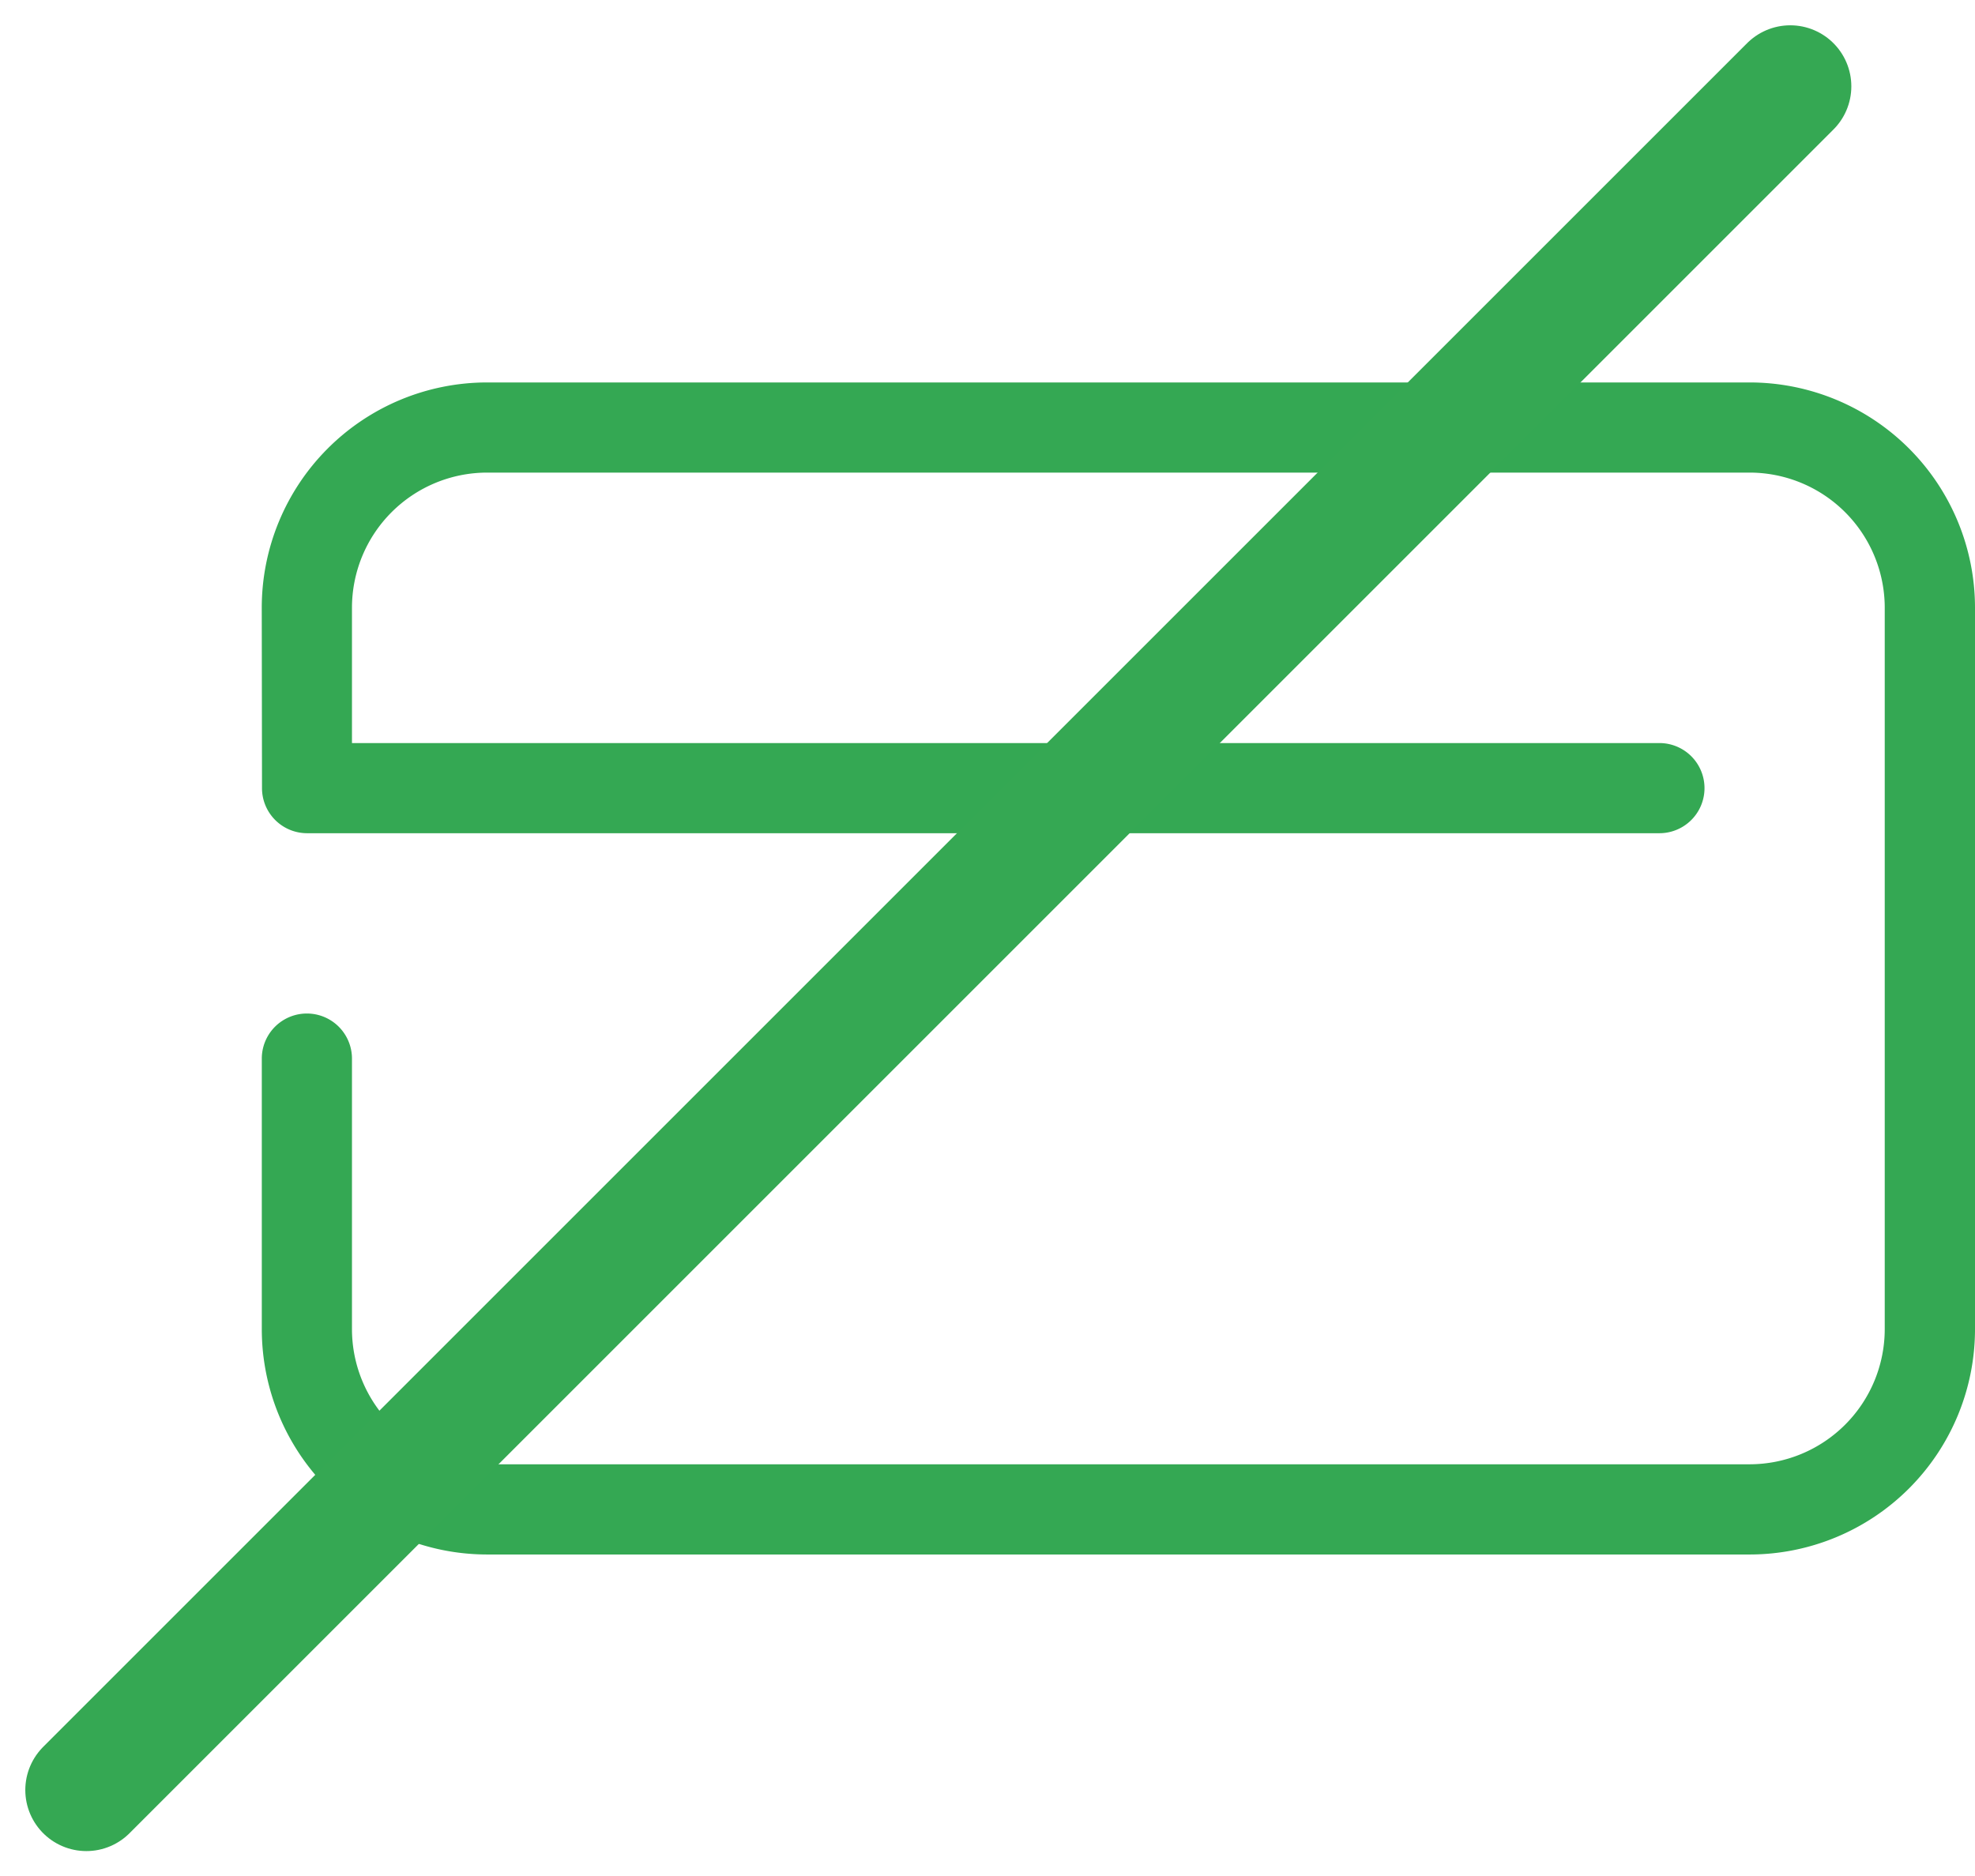 <svg viewBox="0 0 40.435 38.421" height="38.421" width="40.435" xmlns="http://www.w3.org/2000/svg">
  <g transform="translate(-1295.732 -1553.732)" data-sanitized-data-name="Group 66" data-name="Group 66" id="Group_66">
    <path fill-rule="evenodd" fill="#34a853" transform="translate(1283.519 1523.222)" d="M17.572,42.956a4.615,4.615,0,0,1,4.615-4.615H48.033a4.615,4.615,0,0,1,4.615,4.615V57.725a4.615,4.615,0,0,1-4.615,4.615H22.188a4.615,4.615,0,0,1-4.615-4.615V52.186a.923.923,0,1,1,1.846,0v5.538a2.769,2.769,0,0,0,2.769,2.769H48.033A2.769,2.769,0,0,0,50.8,57.725V42.956a2.769,2.769,0,0,0-2.769-2.769H22.188a2.769,2.769,0,0,0-2.769,2.769v2.769H46.187a.923.923,0,0,1,0,1.846H18.5a.923.923,0,0,1-.923-.923Z" id="atm_money_payment_finance_pay_credit_card_debit_card_icon_256742"></path>
    <line stroke-width="2.5" stroke-linecap="round" stroke="#35a853" fill="none" transform="translate(1297.5 1555.5)" x2="34.885" y1="34.885" data-sanitized-data-name="Line 3" data-name="Line 3" id="Line_3"></line>
  </g>
</svg>
